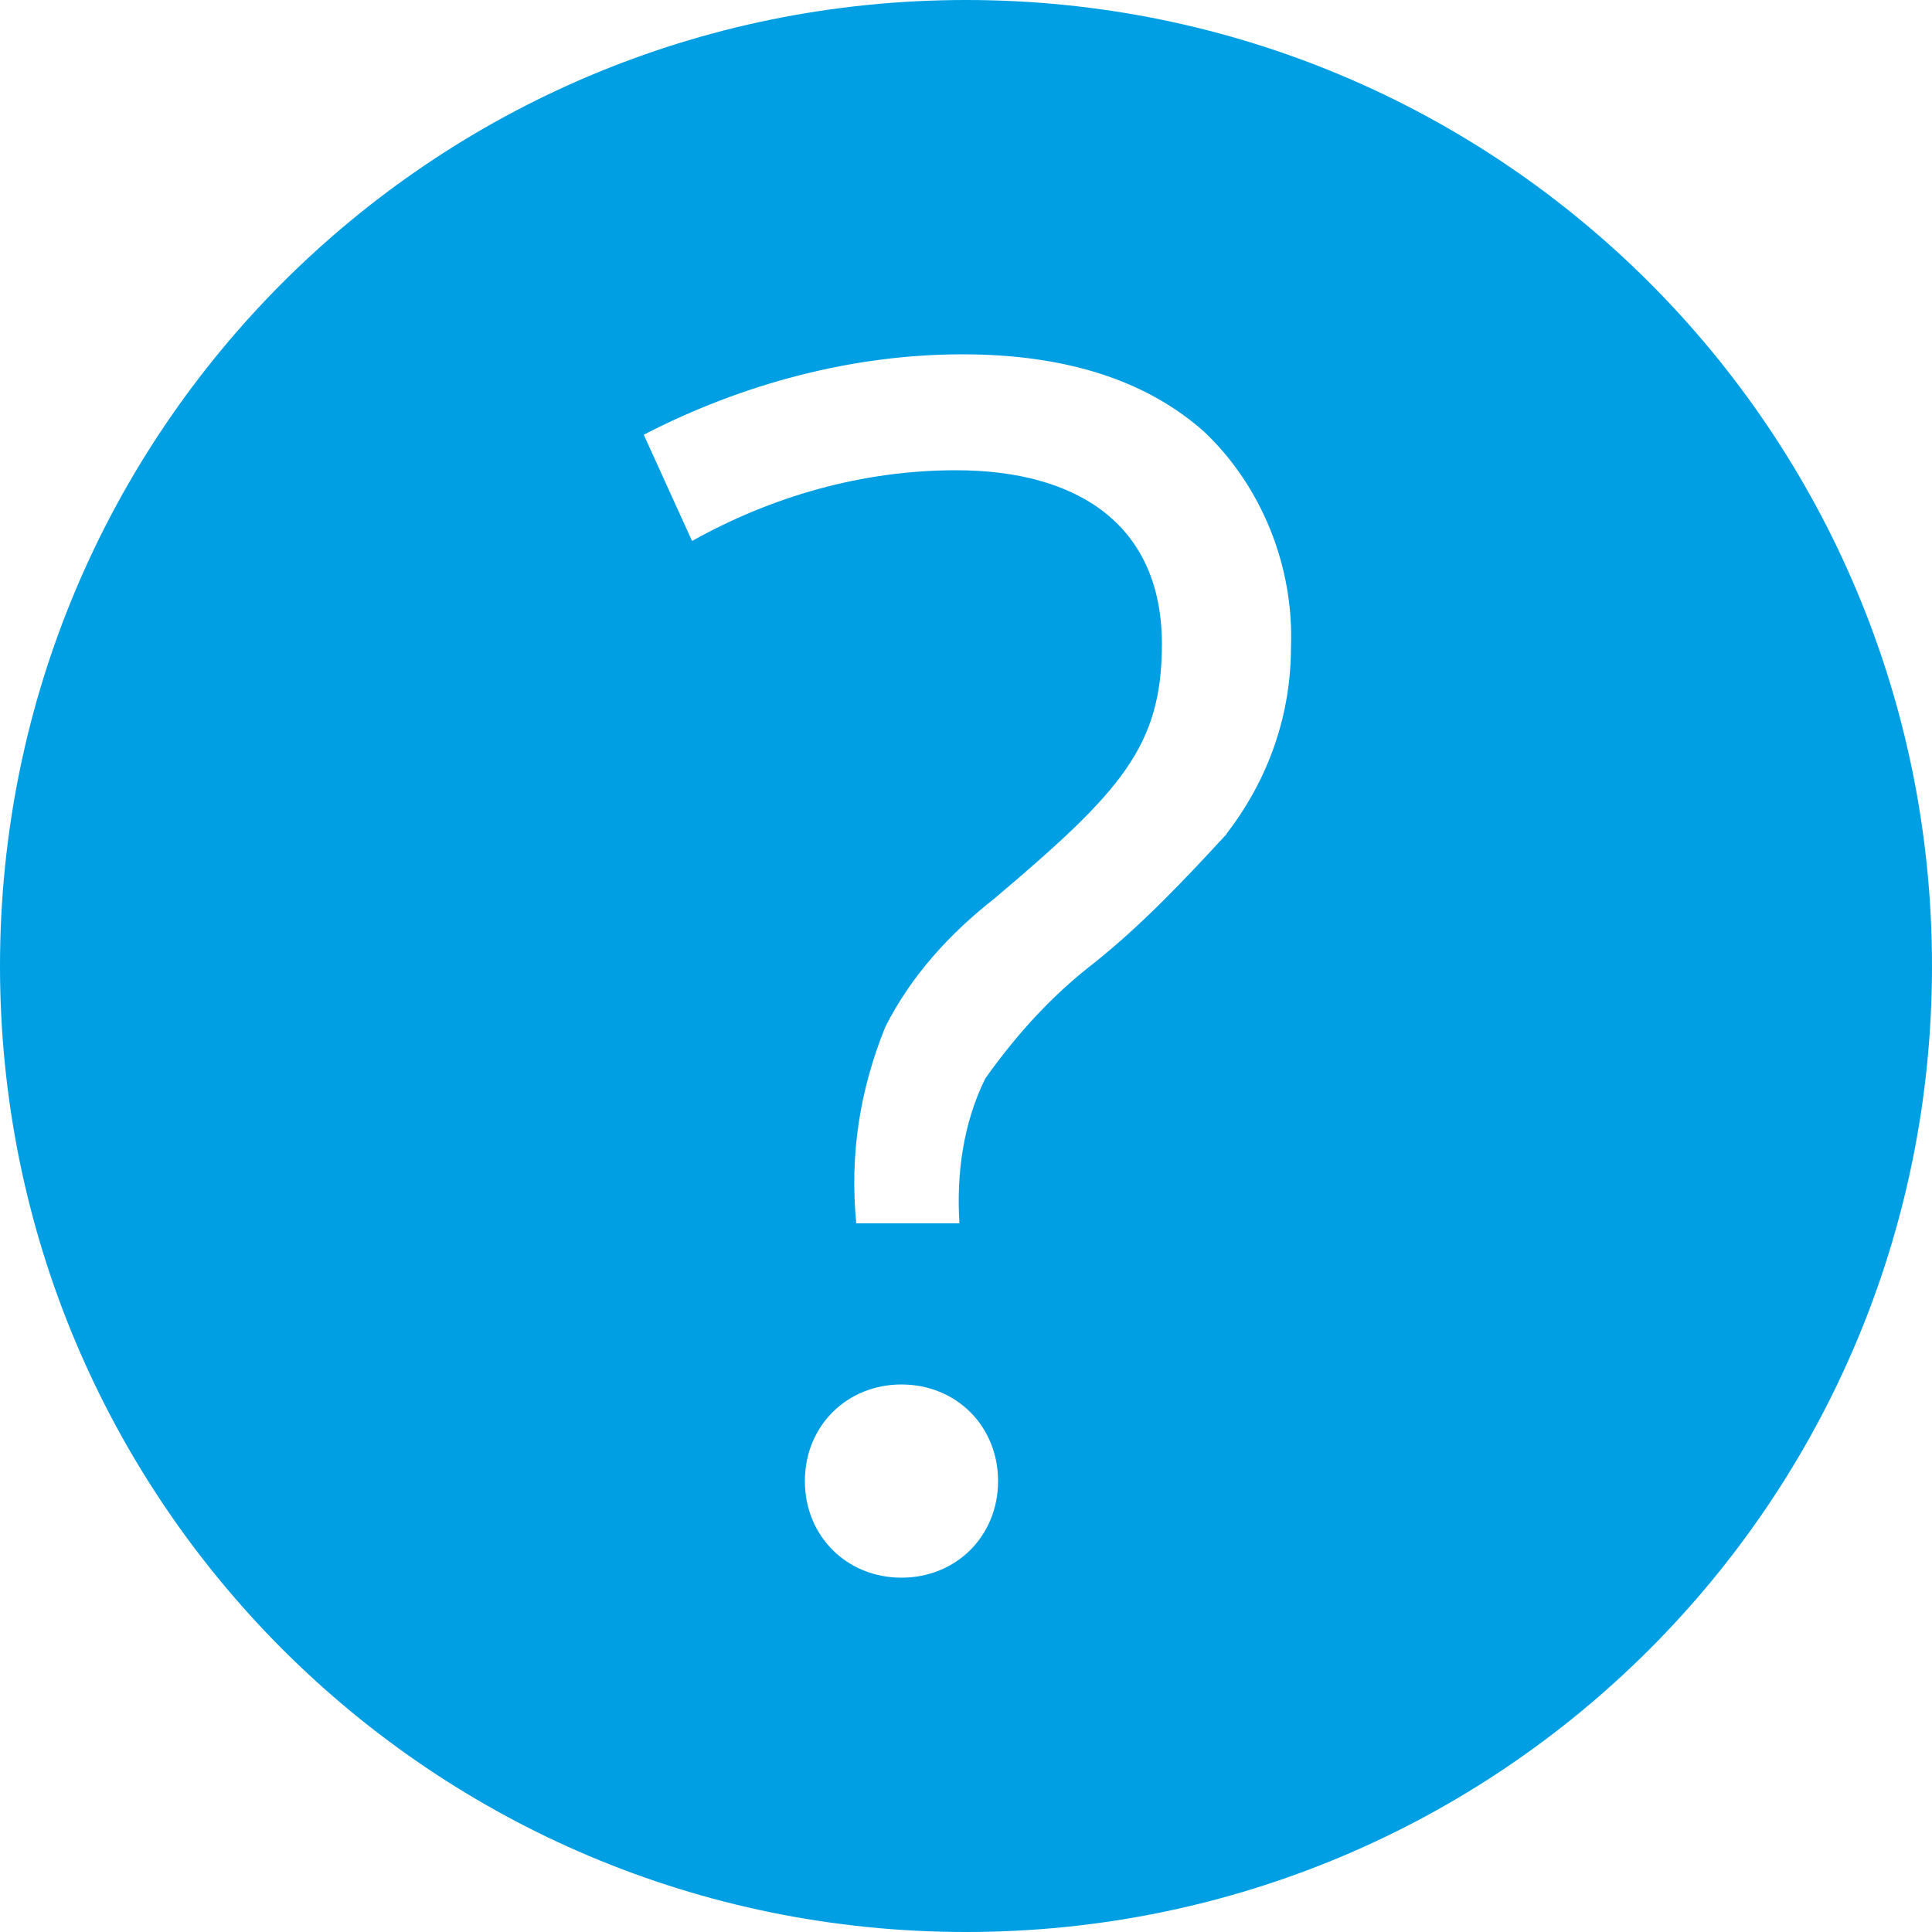 <?xml version="1.0" encoding="UTF-8"?><svg id="Ebene_1" xmlns="http://www.w3.org/2000/svg" viewBox="0 0 50 50"><defs><style>.cls-1{fill:#009fe3;}</style></defs><g id="faq"><path class="cls-1" d="m25,0C11.17,0,0,11.17,0,25s11.17,25,25,25,25-11.17,25-25S38.83,0,25,0Zm-1.67,40.83c-1.42,0-2.5-1.08-2.5-2.5s1.08-2.5,2.5-2.5,2.5,1.08,2.5,2.5-1.08,2.5-2.5,2.5Zm8.42-19.25c-1.08,1.17-2.17,2.33-3.42,3.33-1.08.83-2,1.83-2.83,3-.58,1.17-.75,2.5-.67,3.75h-2.67c-.17-1.75.08-3.42.75-5.08.67-1.33,1.67-2.42,2.83-3.33,3.25-2.75,4.33-3.92,4.33-6.58,0-3.08-2.17-4.5-5.33-4.5-2.42,0-4.75.67-6.83,1.83l-1.25-2.75c2.58-1.33,5.42-2.08,8.25-2.08,2.67,0,4.75.67,6.25,2,1.5,1.42,2.33,3.5,2.25,5.58,0,1.75-.58,3.42-1.67,4.83Z"/></g></svg>